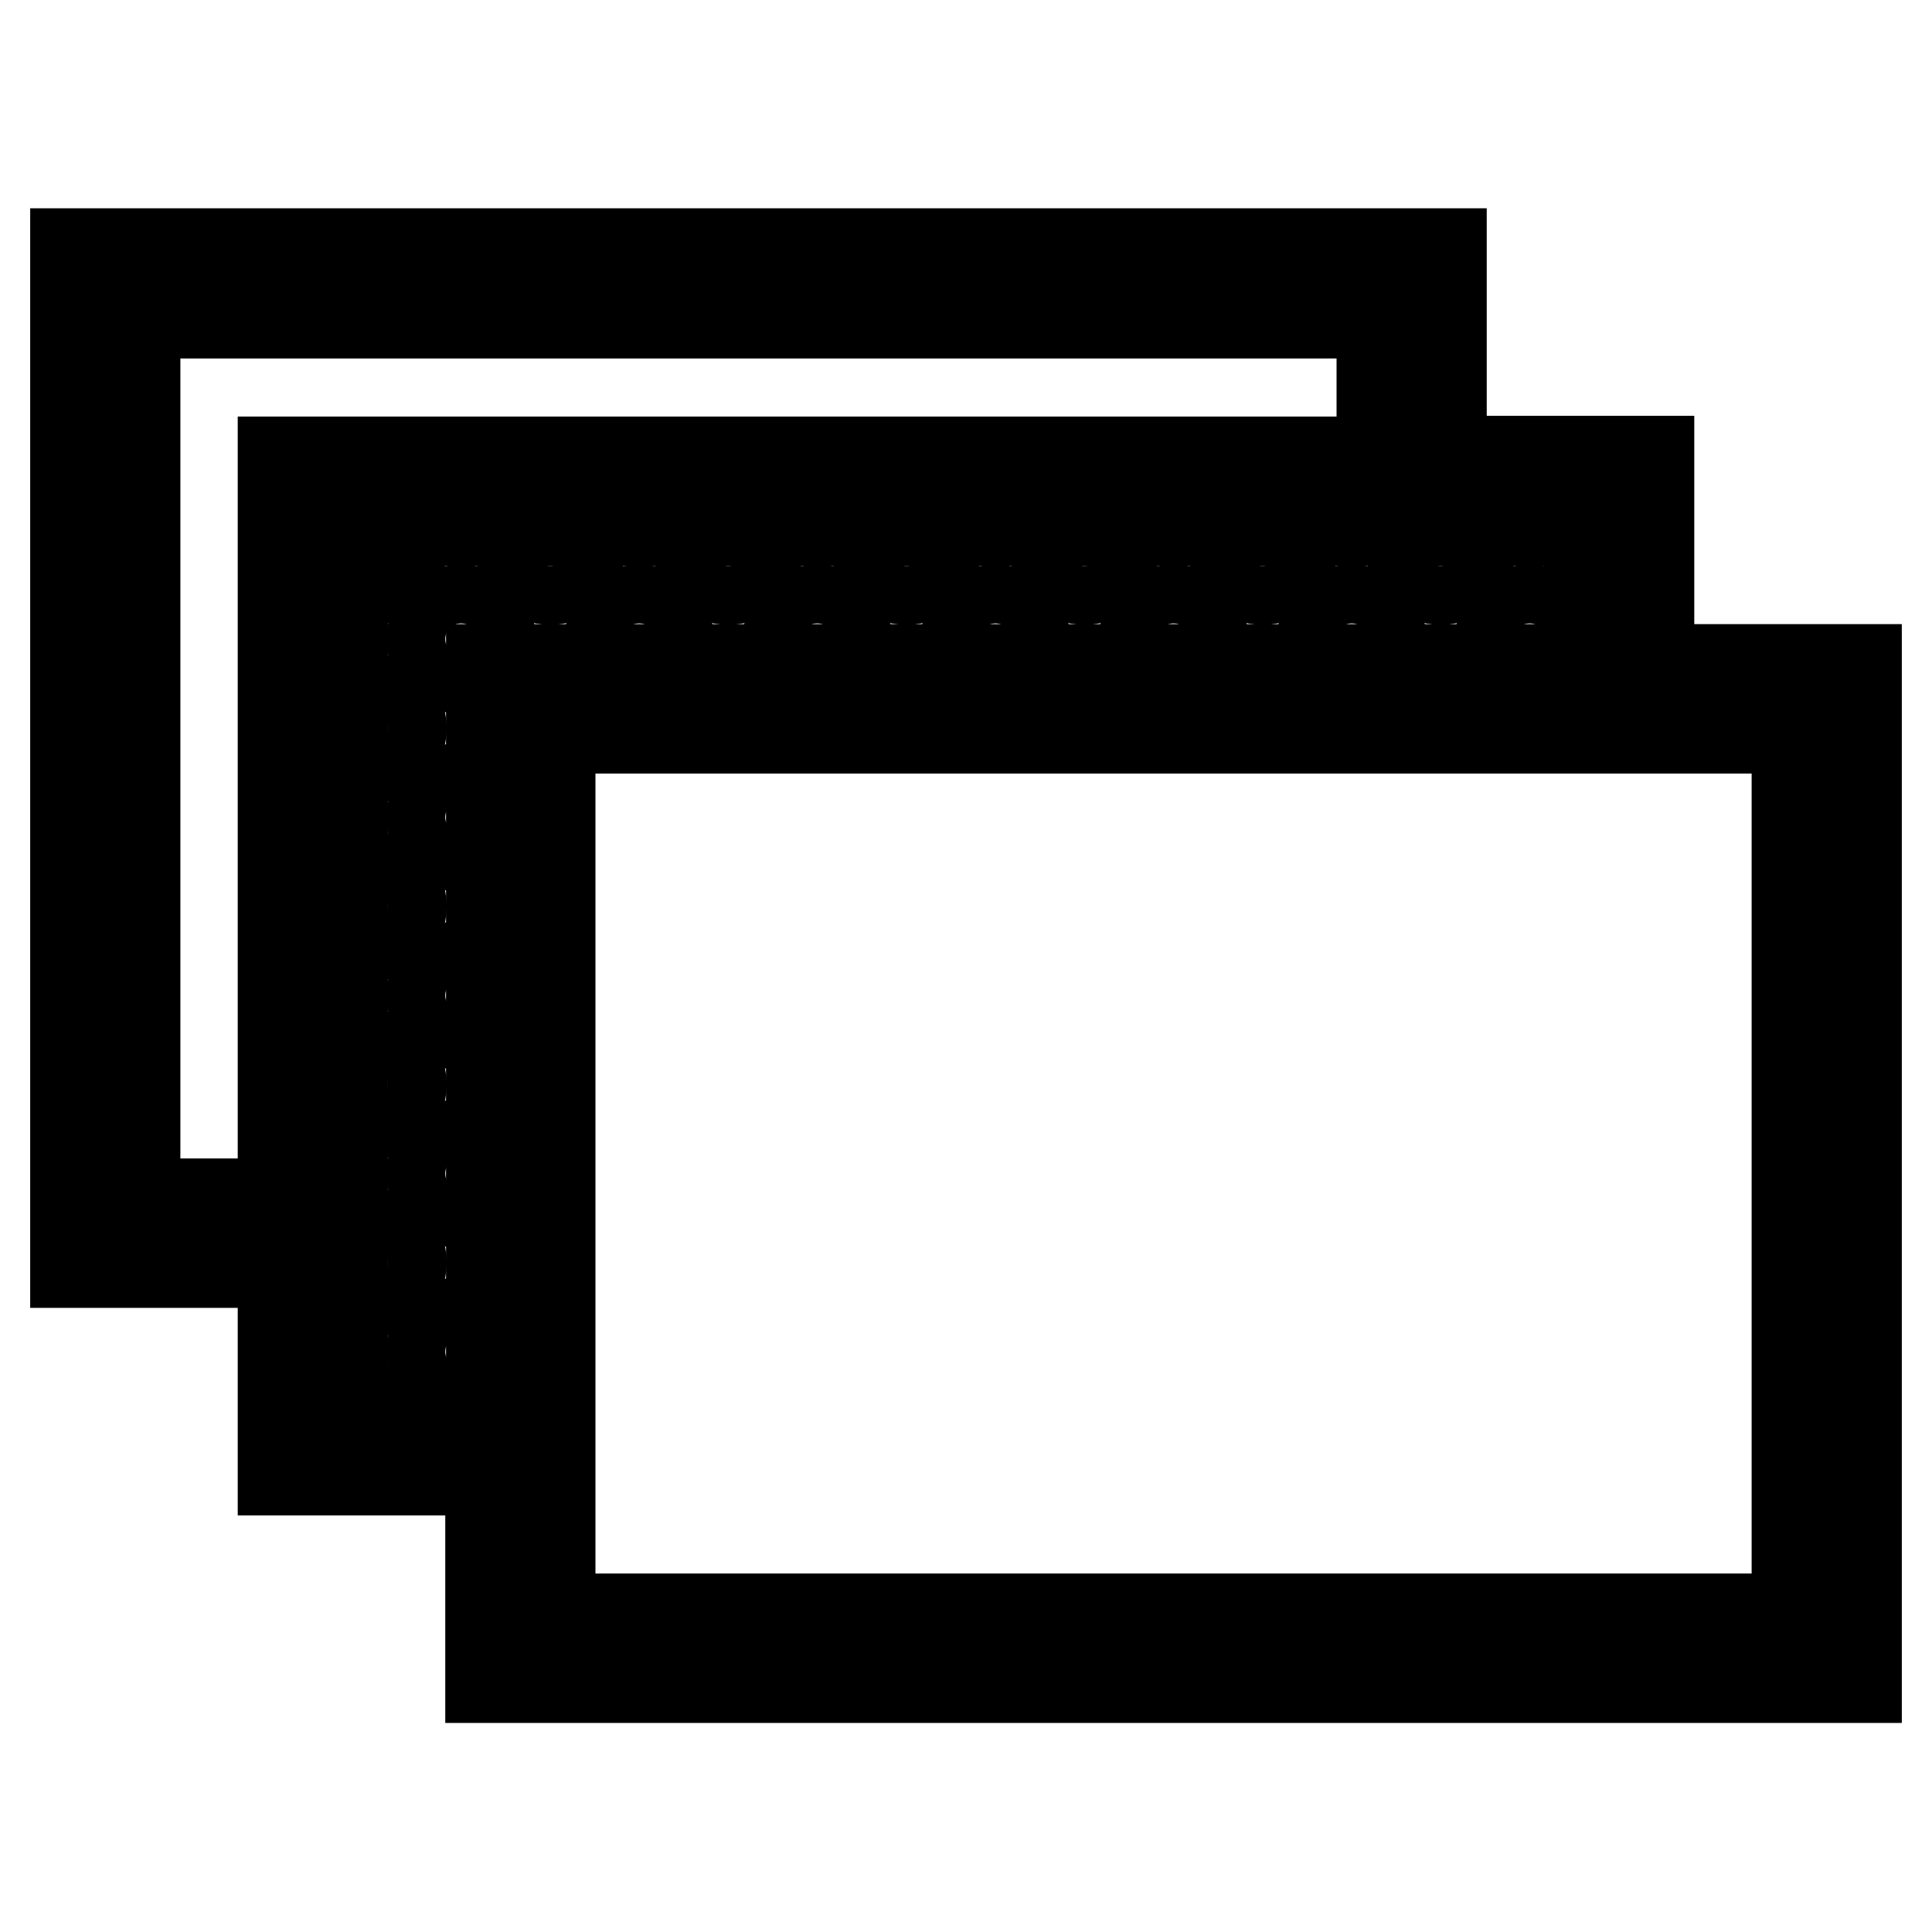 <?xml version="1.0" encoding="utf-8"?>
<!-- Svg Vector Icons : http://www.onlinewebfonts.com/icon -->
<!DOCTYPE svg PUBLIC "-//W3C//DTD SVG 1.1//EN" "http://www.w3.org/Graphics/SVG/1.1/DTD/svg11.dtd">
<svg version="1.1" xmlns="http://www.w3.org/2000/svg" xmlns:xlink="http://www.w3.org/1999/xlink" x="0px" y="0px" viewBox="0 0 256 256" enable-background="new 0 0 256 256" xml:space="preserve">
<g> <path stroke-width="12" fill-opacity="0" stroke="#000000"  d="M218.5,88.7V61.1h-27.5V33.6H10v133.7h27.5v27.5h27.5v27.5H246V88.7H218.5z M17.9,159.5v-118h165.2v19.7 H37.5v98.3H17.9z M45.4,187V69h165.2v19.7H65.1V187H45.4z M238.1,214.5H72.9v-118h165.2V214.5z"/> <path stroke-width="12" fill-opacity="0" stroke="#000000"  d="M139.8,72.9c0,2.2,1.8,3.9,3.9,3.9s3.9-1.8,3.9-3.9c0-2.2-1.8-3.9-3.9-3.9C141.6,69,139.8,70.7,139.8,72.9 C139.8,72.9,139.8,72.9,139.8,72.9L139.8,72.9z"/> <path stroke-width="12" fill-opacity="0" stroke="#000000"  d="M151.6,84.7c0,2.2,1.8,3.9,3.9,3.9c2.2,0,3.9-1.8,3.9-3.9c0,0,0,0,0,0c0-2.2-1.8-3.9-3.9-3.9 C153.4,80.8,151.6,82.5,151.6,84.7C151.6,84.7,151.6,84.7,151.6,84.7z"/> <path stroke-width="12" fill-opacity="0" stroke="#000000"  d="M163.4,72.9c0,2.2,1.8,3.9,3.9,3.9c2.2,0,3.9-1.8,3.9-3.9c0-2.2-1.8-3.9-3.9-3.9 C165.2,69,163.4,70.7,163.4,72.9C163.4,72.9,163.4,72.9,163.4,72.9L163.4,72.9z"/> <path stroke-width="12" fill-opacity="0" stroke="#000000"  d="M187,72.9c0,2.2,1.8,3.9,3.9,3.9c2.2,0,3.9-1.8,3.9-3.9c0,0,0,0,0,0c0-2.2-1.8-3.9-3.9-3.9 C188.8,69,187,70.7,187,72.9C187,72.9,187,72.9,187,72.9z"/> <path stroke-width="12" fill-opacity="0" stroke="#000000"  d="M175.2,84.7c0,2.2,1.8,3.9,3.9,3.9c2.2,0,3.9-1.8,3.9-3.9c0-2.2-1.8-3.9-3.9-3.9 C177,80.8,175.2,82.5,175.2,84.7C175.2,84.7,175.2,84.7,175.2,84.7L175.2,84.7z"/> <path stroke-width="12" fill-opacity="0" stroke="#000000"  d="M198.8,84.7c0,2.2,1.8,3.9,3.9,3.9s3.9-1.8,3.9-3.9c0-2.2-1.8-3.9-3.9-3.9 C200.6,80.8,198.8,82.5,198.8,84.7C198.8,84.7,198.8,84.7,198.8,84.7L198.8,84.7z"/> <path stroke-width="12" fill-opacity="0" stroke="#000000"  d="M116.2,72.9c0,2.2,1.8,3.9,3.9,3.9c2.2,0,3.9-1.8,3.9-3.9c0,0,0,0,0,0c0-2.2-1.8-3.9-3.9-3.9 C118,69,116.2,70.8,116.2,72.9C116.2,72.9,116.2,72.9,116.2,72.9z"/> <path stroke-width="12" fill-opacity="0" stroke="#000000"  d="M128,84.7c0,2.2,1.8,3.9,3.9,3.9c2.2,0,3.9-1.8,3.9-3.9c0,0,0,0,0,0c0-2.2-1.8-3.9-3.9-3.9 C129.8,80.8,128,82.6,128,84.7C128,84.7,128,84.7,128,84.7z"/> <path stroke-width="12" fill-opacity="0" stroke="#000000"  d="M45.4,72.9c0,2.2,1.8,3.9,3.9,3.9c2.2,0,3.9-1.8,3.9-3.9c0,0,0,0,0,0c0-2.2-1.8-3.9-3.9-3.9 C47.2,69,45.4,70.8,45.4,72.9C45.4,72.9,45.4,72.9,45.4,72.9z"/> <path stroke-width="12" fill-opacity="0" stroke="#000000"  d="M45.4,96.5c0,2.2,1.8,3.9,3.9,3.9c2.2,0,3.9-1.8,3.9-3.9c0,0,0,0,0,0c0-2.2-1.8-3.9-3.9-3.9 C47.2,92.6,45.4,94.4,45.4,96.5C45.4,96.5,45.4,96.5,45.4,96.5z"/> <path stroke-width="12" fill-opacity="0" stroke="#000000"  d="M57.2,84.7c0,2.2,1.8,3.9,3.9,3.9s3.9-1.8,3.9-3.9c0,0,0,0,0,0c0-2.2-1.8-3.9-3.9-3.9 C59,80.8,57.2,82.6,57.2,84.7C57.2,84.7,57.2,84.7,57.2,84.7z"/> <path stroke-width="12" fill-opacity="0" stroke="#000000"  d="M57.2,108.3c0,2.2,1.8,3.9,3.9,3.9s3.9-1.8,3.9-3.9c0,0,0,0,0,0c0-2.2-1.8-3.9-3.9-3.9 S57.2,106.2,57.2,108.3C57.2,108.3,57.2,108.3,57.2,108.3z"/> <path stroke-width="12" fill-opacity="0" stroke="#000000"  d="M69,72.9c0,2.2,1.8,3.9,3.9,3.9c2.2,0,3.9-1.8,3.9-3.9c0,0,0,0,0,0c0-2.2-1.8-3.9-3.9-3.9 C70.8,69,69,70.8,69,72.9C69,72.9,69,72.9,69,72.9z"/> <path stroke-width="12" fill-opacity="0" stroke="#000000"  d="M92.6,72.9c0,2.2,1.8,3.9,3.9,3.9c2.2,0,3.9-1.8,3.9-3.9c0,0,0,0,0,0c0-2.2-1.8-3.9-3.9-3.9 C94.4,69,92.6,70.8,92.6,72.9C92.6,72.9,92.6,72.9,92.6,72.9z"/> <path stroke-width="12" fill-opacity="0" stroke="#000000"  d="M80.8,84.7c0,2.2,1.8,3.9,3.9,3.9s3.9-1.8,3.9-3.9c0,0,0,0,0,0c0-2.2-1.8-3.9-3.9-3.9 C82.6,80.8,80.8,82.6,80.8,84.7C80.8,84.7,80.8,84.7,80.8,84.7z"/> <path stroke-width="12" fill-opacity="0" stroke="#000000"  d="M104.4,84.7c0,2.2,1.8,3.9,3.9,3.9s3.9-1.8,3.9-3.9c0,0,0,0,0,0c0-2.2-1.8-3.9-3.9-3.9 C106.2,80.8,104.4,82.6,104.4,84.7C104.4,84.7,104.4,84.7,104.4,84.7z"/> <path stroke-width="12" fill-opacity="0" stroke="#000000"  d="M45.4,120.1c0,2.2,1.8,3.9,3.9,3.9c2.2,0,3.9-1.8,3.9-3.9c0,0,0,0,0,0c0-2.2-1.8-3.9-3.9-3.9 C47.2,116.2,45.4,118,45.4,120.1C45.4,120.1,45.4,120.1,45.4,120.1z"/> <path stroke-width="12" fill-opacity="0" stroke="#000000"  d="M45.4,143.7c0,2.2,1.8,3.9,3.9,3.9c2.2,0,3.9-1.8,3.9-3.9c0,0,0,0,0,0c0-2.2-1.8-3.9-3.9-3.9 C47.2,139.8,45.4,141.6,45.4,143.7C45.4,143.7,45.4,143.7,45.4,143.7z"/> <path stroke-width="12" fill-opacity="0" stroke="#000000"  d="M57.2,131.9c0,2.2,1.8,3.9,3.9,3.9c2.2,0,3.9-1.8,3.9-3.9c0,0,0,0,0,0c0-2.2-1.8-3.9-3.9-3.9 C59,128,57.2,129.8,57.2,131.9C57.2,131.9,57.2,131.9,57.2,131.9z"/> <path stroke-width="12" fill-opacity="0" stroke="#000000"  d="M57.2,155.5c0,2.2,1.8,3.9,3.9,3.9s3.9-1.8,3.9-3.9c0,0,0,0,0,0c0-2.2-1.8-3.9-3.9-3.9 C59,151.6,57.2,153.4,57.2,155.5C57.2,155.5,57.2,155.5,57.2,155.5z"/> <path stroke-width="12" fill-opacity="0" stroke="#000000"  d="M45.4,167.3c0,2.2,1.8,3.9,3.9,3.9c2.2,0,3.9-1.8,3.9-3.9c0,0,0,0,0,0c0-2.2-1.8-3.9-3.9-3.9 C47.2,163.4,45.4,165.2,45.4,167.3C45.4,167.3,45.4,167.3,45.4,167.3z"/> <path stroke-width="12" fill-opacity="0" stroke="#000000"  d="M57.2,179.1c0,2.2,1.8,3.9,3.9,3.9c2.2,0,3.9-1.8,3.9-3.9c0,0,0,0,0,0c0-2.2-1.8-3.9-3.9-3.9 C59,175.2,57.2,177,57.2,179.1C57.2,179.1,57.2,179.1,57.2,179.1z"/></g>
</svg>